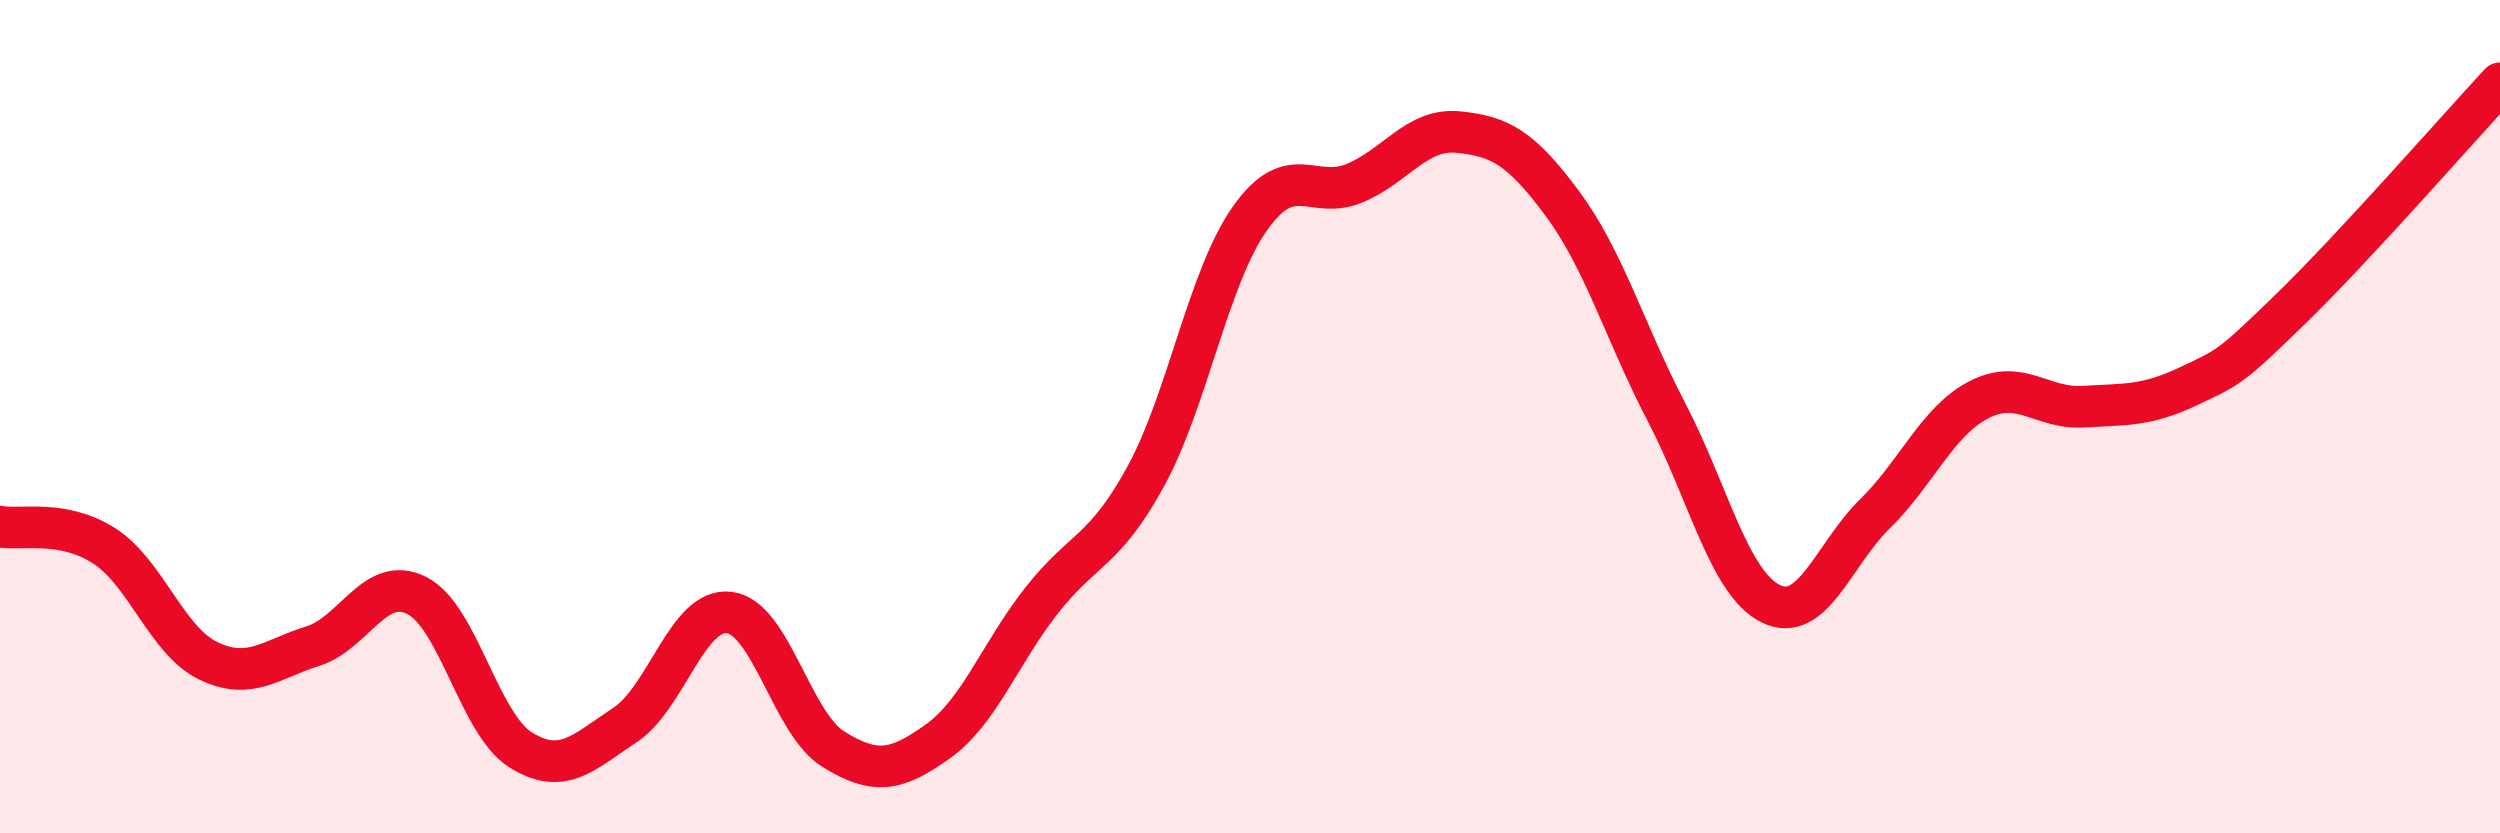 
    <svg width="60" height="20" viewBox="0 0 60 20" xmlns="http://www.w3.org/2000/svg">
      <path
        d="M 0,12.64 C 0.5,12.73 1.5,12.46 2.5,13.1 C 3.5,13.74 4,15.38 5,15.86 C 6,16.34 6.5,15.82 7.5,15.51 C 8.5,15.2 9,13.79 10,14.29 C 11,14.79 11.5,17.38 12.5,18 C 13.5,18.62 14,18.06 15,17.4 C 16,16.74 16.5,14.58 17.5,14.7 C 18.5,14.82 19,17.36 20,17.98 C 21,18.6 21.5,18.51 22.5,17.8 C 23.5,17.09 24,15.68 25,14.41 C 26,13.14 26.5,13.26 27.5,11.43 C 28.5,9.6 29,6.65 30,5.24 C 31,3.83 31.5,4.81 32.5,4.4 C 33.5,3.99 34,3.07 35,3.17 C 36,3.27 36.5,3.54 37.5,4.89 C 38.5,6.24 39,7.98 40,9.9 C 41,11.82 41.5,14 42.5,14.49 C 43.5,14.98 44,13.31 45,12.33 C 46,11.35 46.5,10.1 47.5,9.59 C 48.5,9.08 49,9.82 50,9.76 C 51,9.7 51.5,9.75 52.5,9.28 C 53.5,8.81 53.5,8.85 55,7.39 C 56.5,5.93 59,3.08 60,2L60 20L0 20Z"
        fill="#EB0A25"
        opacity="0.1"
        stroke-linecap="round"
        stroke-linejoin="round"
      />
      <path
        d="M 0,12.64 C 0.5,12.73 1.5,12.46 2.5,13.1 C 3.5,13.74 4,15.38 5,15.86 C 6,16.34 6.5,15.82 7.5,15.51 C 8.5,15.2 9,13.79 10,14.29 C 11,14.79 11.5,17.38 12.5,18 C 13.5,18.62 14,18.06 15,17.4 C 16,16.74 16.5,14.58 17.5,14.7 C 18.5,14.82 19,17.36 20,17.98 C 21,18.6 21.5,18.51 22.5,17.8 C 23.5,17.09 24,15.68 25,14.41 C 26,13.14 26.5,13.26 27.5,11.43 C 28.5,9.6 29,6.65 30,5.24 C 31,3.83 31.5,4.81 32.5,4.4 C 33.5,3.99 34,3.07 35,3.17 C 36,3.27 36.5,3.54 37.5,4.89 C 38.5,6.24 39,7.98 40,9.9 C 41,11.82 41.5,14 42.5,14.49 C 43.5,14.98 44,13.31 45,12.33 C 46,11.35 46.5,10.1 47.5,9.59 C 48.5,9.08 49,9.82 50,9.76 C 51,9.7 51.5,9.75 52.5,9.28 C 53.5,8.81 53.5,8.85 55,7.39 C 56.5,5.93 59,3.08 60,2"
        stroke="#EB0A25"
        stroke-width="1"
        fill="none"
        stroke-linecap="round"
        stroke-linejoin="round"
      />
    </svg>
  
